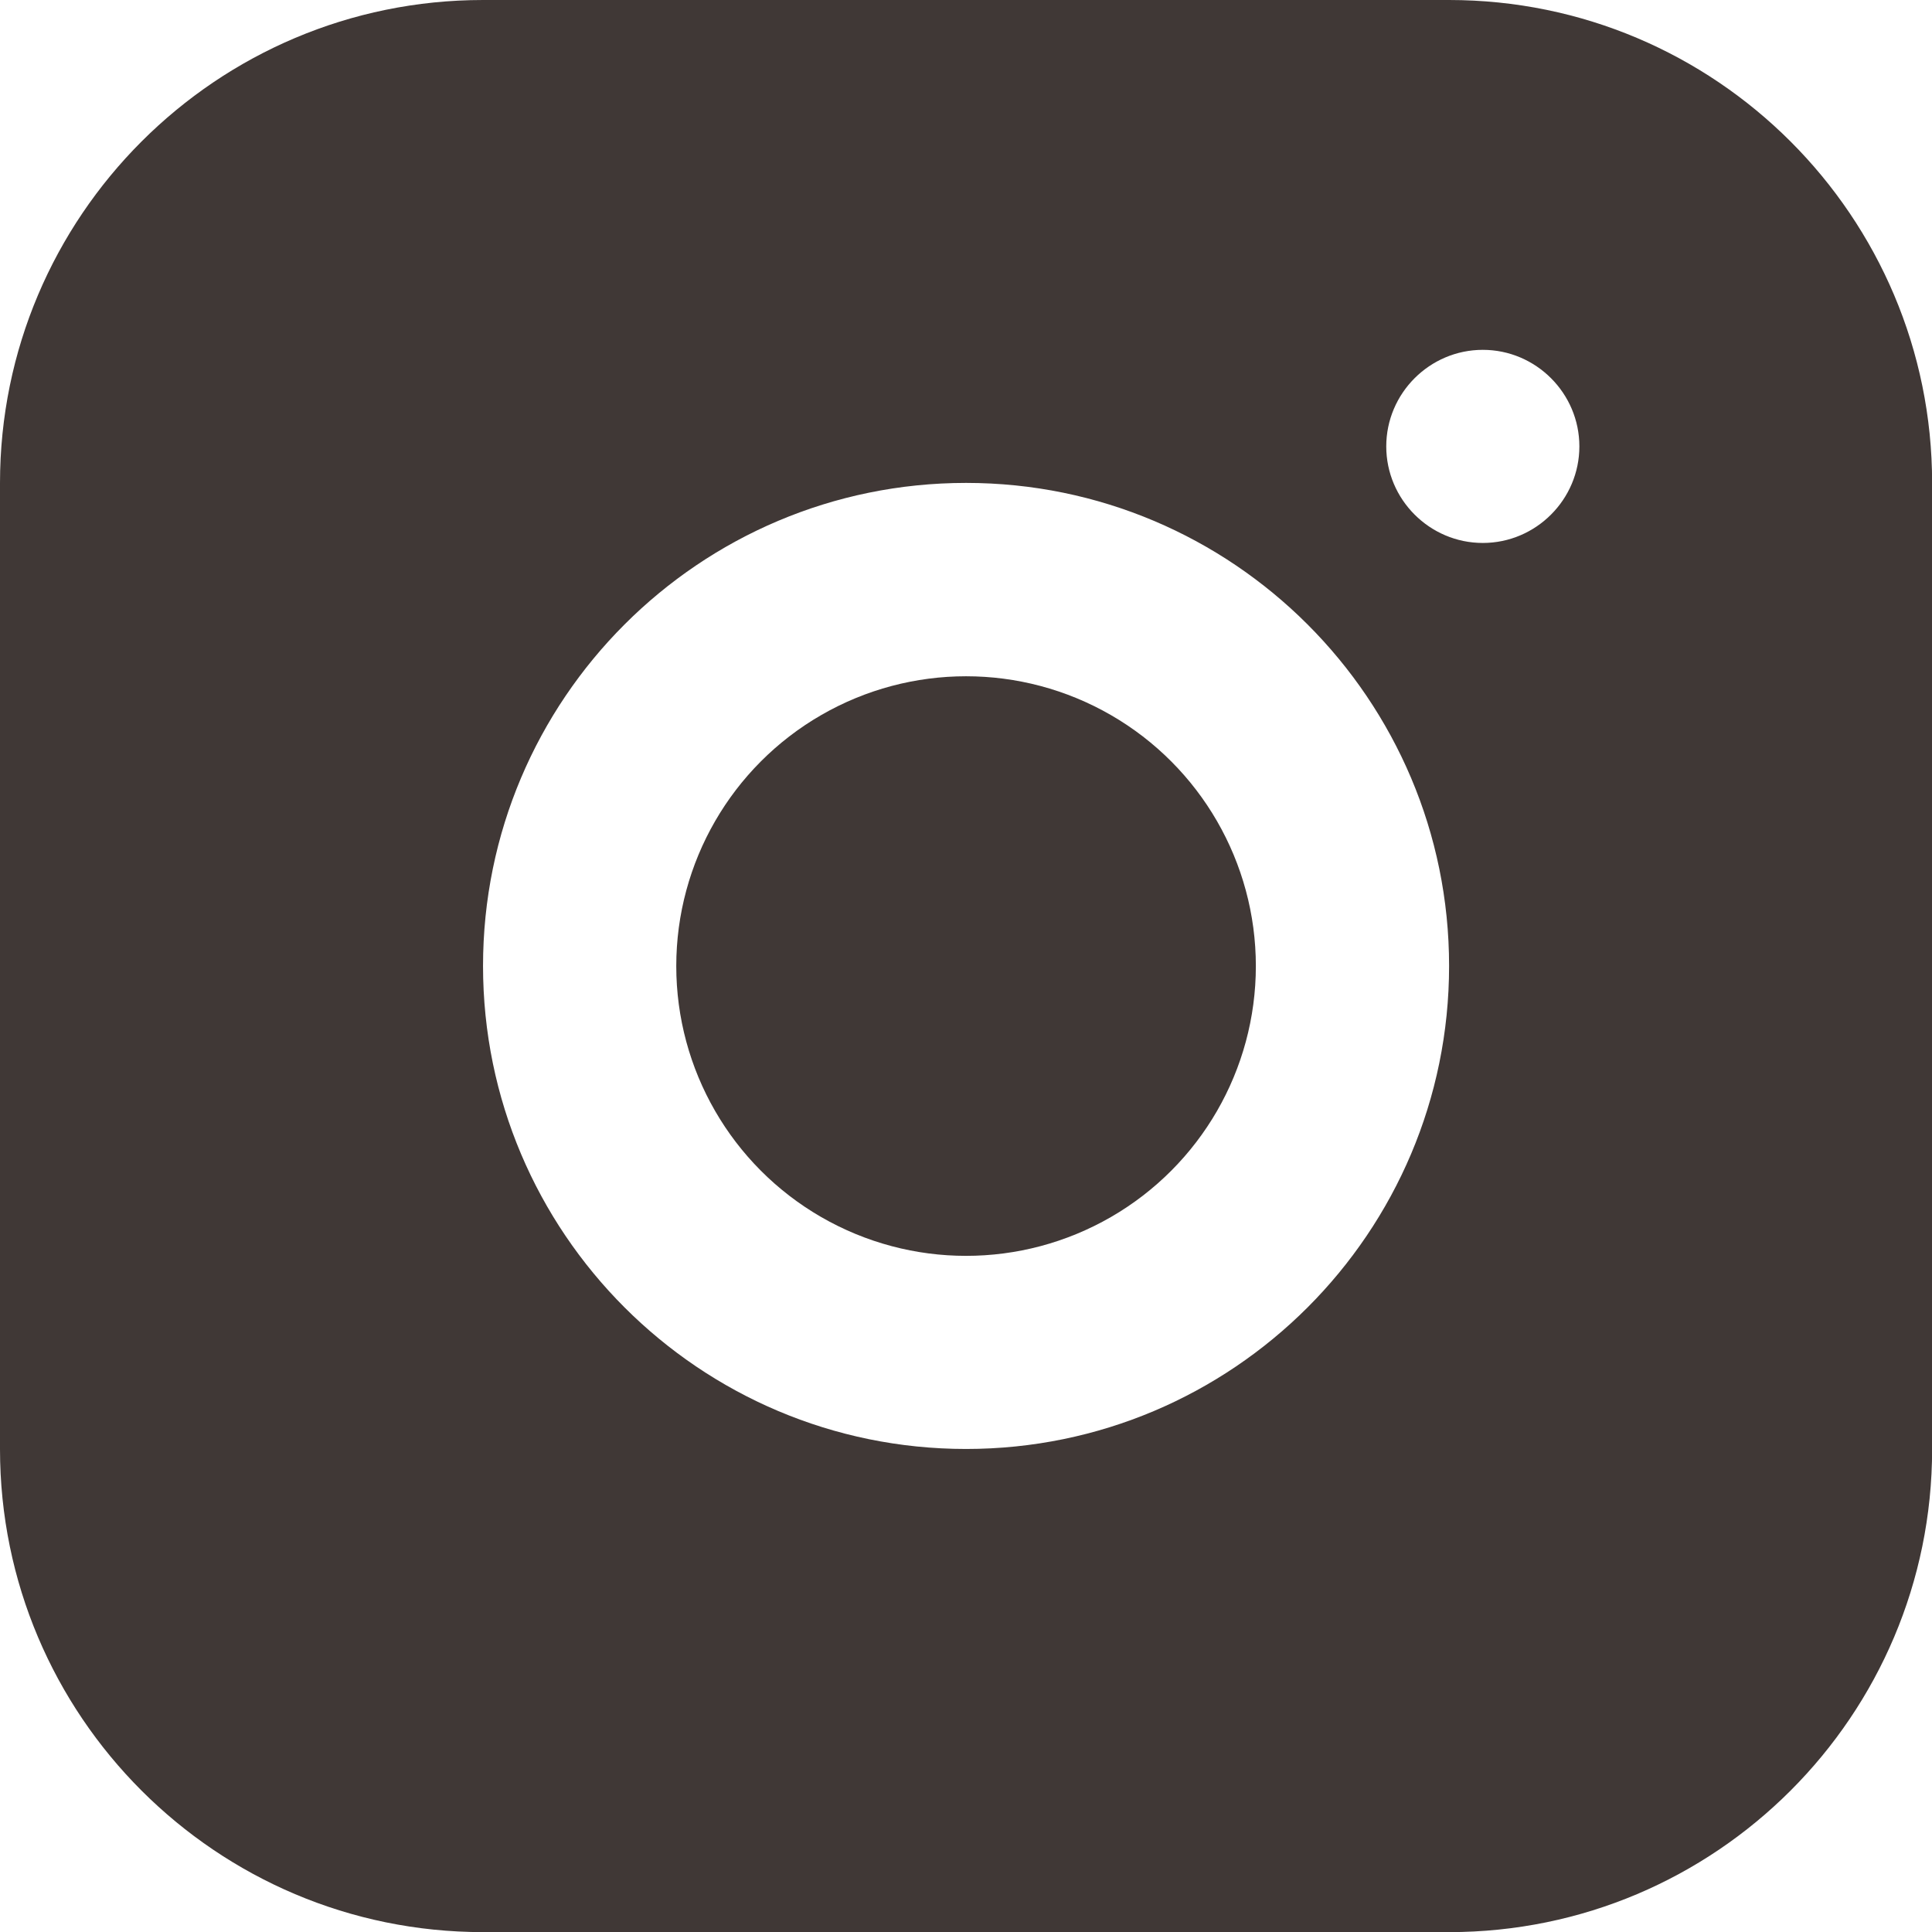 <?xml version="1.0" encoding="UTF-8"?>
<svg id="Camada_1" data-name="Camada 1" xmlns="http://www.w3.org/2000/svg" viewBox="0 0 159.27 159.27">
  <defs>
    <style>
      .cls-1 {
        fill: #403836;
      }
    </style>
  </defs>
  <path class="cls-1" d="M119.45,0H39.82C17.84,0,0,17.84,0,39.82v79.64c0,21.98,17.84,39.82,39.82,39.82h79.64c21.98,0,39.82-17.84,39.82-39.82V39.82c0-21.98-17.84-39.82-39.82-39.82ZM79.64,119.45c-21.98,0-39.82-17.84-39.82-39.82s17.84-39.82,39.82-39.82,39.82,17.84,39.82,39.82-17.84,39.82-39.82,39.82ZM122.24,44.76c-4.38,0-7.96-3.58-7.96-7.96s3.58-7.96,7.96-7.96,7.96,3.58,7.96,7.96-3.58,7.96-7.96,7.96Z"/>
  <circle class="cls-1" cx="79.64" cy="79.64" r="23.89"/>
</svg>